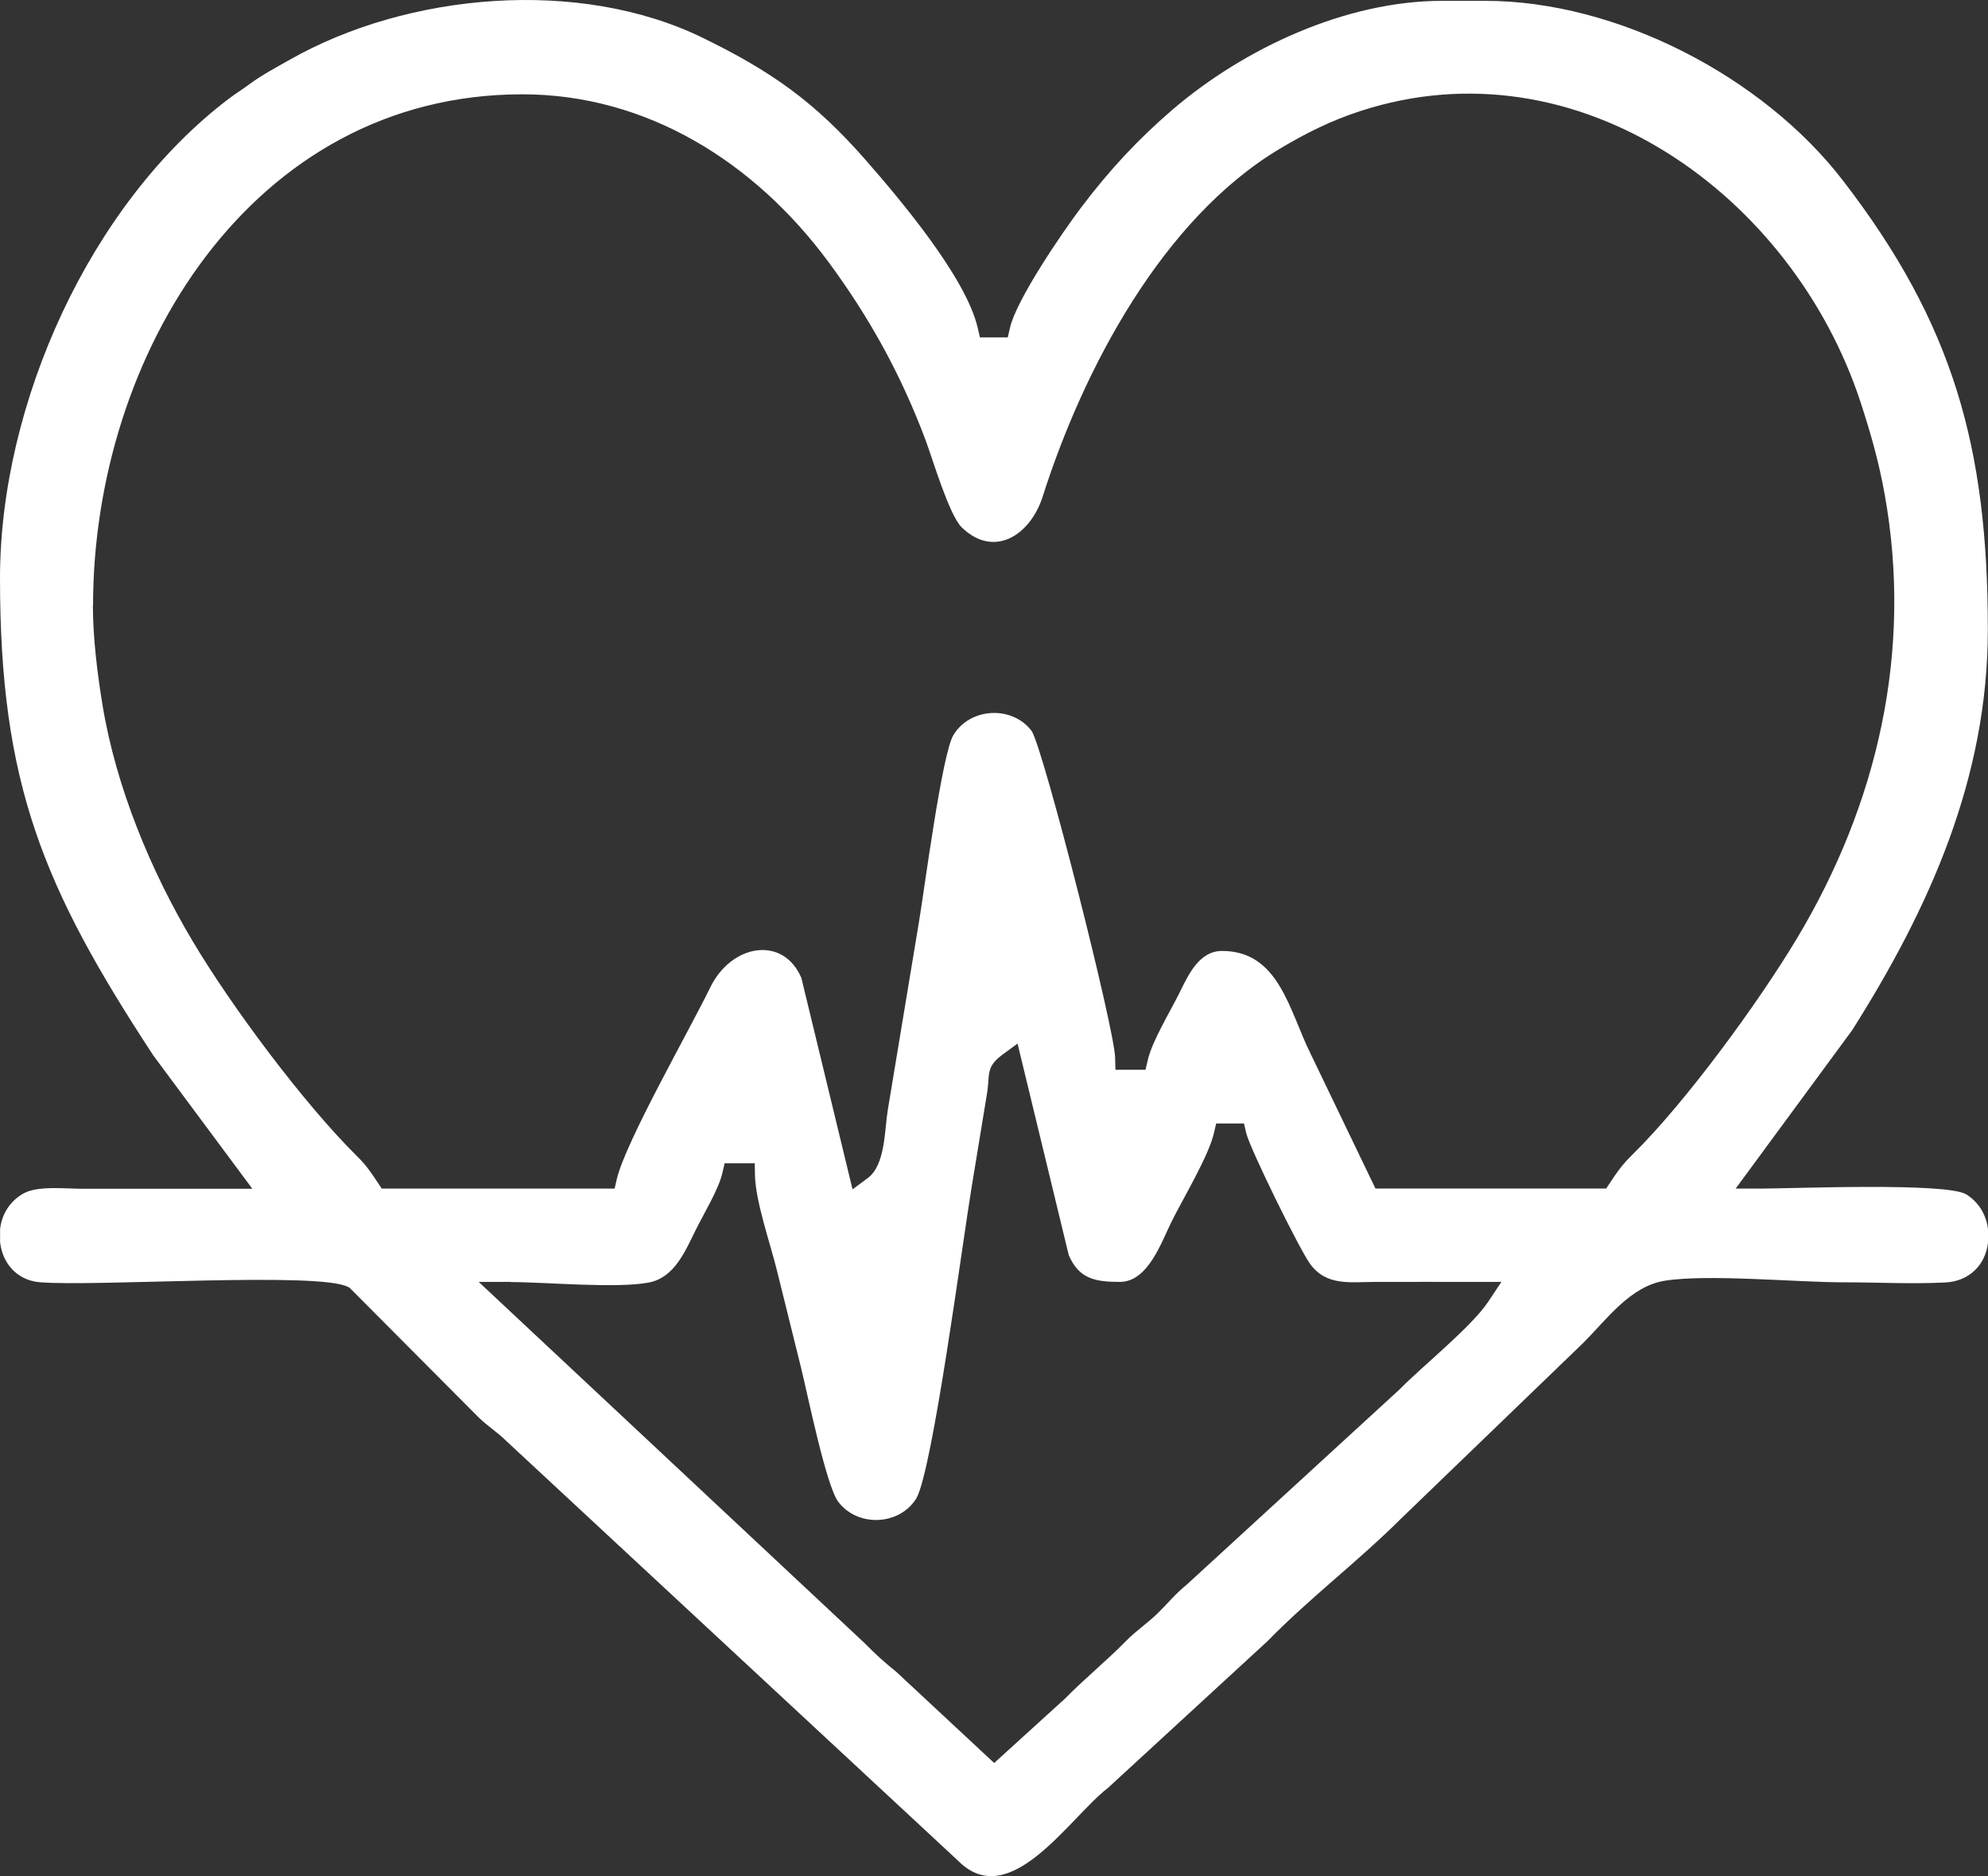 <?xml version="1.0" encoding="UTF-8"?> <svg xmlns="http://www.w3.org/2000/svg" width="71" height="67" viewBox="0 0 71 67" fill="none"><rect x="0" y="0" width="71" height="67" fill="#333333" stroke="none"/> <path fill-rule="evenodd" clip-rule="evenodd" d="M71 43.897C70.942 43.391 70.673 42.936 70.229 42.656C69.534 42.218 64.012 42.447 62.879 42.447H61.988L66.152 36.786C68.915 32.416 70.994 27.781 70.994 22.484C70.994 16.008 69.776 11.576 65.813 6.439C62.946 2.721 57.736 0.03 53.048 0.03H51.504C48.081 0.03 44.448 1.712 41.866 3.924C40.625 4.989 39.586 6.118 38.599 7.427C37.938 8.303 36.306 10.691 36.072 11.7L35.991 12.05H34.998L34.916 11.7C34.498 9.903 32.142 7.115 30.912 5.709C29.102 3.642 27.554 2.548 25.098 1.351C20.685 -0.805 14.558 -0.261 10.344 2.136C9.847 2.418 9.363 2.671 8.901 3.012C8.659 3.192 8.402 3.351 8.162 3.533C3.204 7.3 0 14.435 0 20.649C0 27.993 1.539 31.689 5.479 37.698L9.012 42.453H8.119C6.387 42.453 4.655 42.453 2.923 42.453C2.345 42.453 1.346 42.336 0.838 42.621C0.353 42.892 0.058 43.371 0.003 43.897V44.356C0.085 45.118 0.613 45.724 1.419 45.791C3.382 45.959 11.401 45.406 12.429 45.959L12.488 45.991L17.102 50.626C17.414 50.929 17.776 51.156 18.086 51.464L34.227 66.46C36.069 68.307 38.196 64.907 39.565 63.855L45.266 58.611C46.764 57.076 48.51 55.755 50.038 54.232L56.565 47.938C57.397 47.1 58.232 45.935 59.453 45.738C60.995 45.491 64.163 45.794 65.831 45.794C67.04 45.794 68.261 45.859 69.467 45.8C70.311 45.762 70.904 45.194 71 44.38V43.906V43.897ZM18.232 45.785C19.494 45.785 22.031 46.024 23.179 45.8C24.096 45.621 24.473 44.674 24.852 43.915C25.127 43.359 25.664 42.474 25.799 41.892L25.88 41.542H26.955L26.964 41.983C26.984 42.897 27.504 44.394 27.738 45.332C28.027 46.503 28.319 47.67 28.608 48.841C28.836 49.761 29.502 53.047 29.934 53.626C30.626 54.552 32.136 54.488 32.734 53.496C33.319 52.42 34.387 44.285 34.7 42.4L35.258 39.007C35.354 38.368 35.202 38.106 35.801 37.665L36.341 37.268L38.169 44.821C38.534 45.674 39.118 45.779 39.997 45.779C41.002 45.779 41.475 44.365 41.843 43.624C42.255 42.794 43.16 41.297 43.353 40.471L43.435 40.121H44.428L44.509 40.471C44.664 41.068 46.41 44.618 46.793 45.141C47.377 45.938 48.233 45.782 49.126 45.779C50.344 45.776 51.562 45.779 52.78 45.779H53.621L53.154 46.482C52.549 47.391 50.826 48.762 49.97 49.632L42.38 56.593C41.992 56.905 41.682 57.287 41.335 57.623C40.976 57.973 40.567 58.243 40.216 58.602C39.516 59.317 38.742 59.94 38.032 60.664L35.506 62.96L32.007 59.702C31.596 59.373 31.254 59.061 30.877 58.678L17.096 45.779H18.235L18.232 45.785ZM3.323 21.634C3.323 12.697 8.968 3.368 18.655 3.368C23.115 3.368 26.952 5.803 29.566 9.326C31.055 11.335 32.194 13.406 33.067 15.747C33.307 16.388 33.897 18.393 34.346 18.832C35.509 19.961 36.803 19.102 37.238 17.735C38.689 13.182 41.513 7.818 45.707 5.312C46.656 4.747 47.526 4.312 48.577 3.968C56.36 1.43 64.026 6.977 66.45 14.367C66.818 15.494 67.104 16.502 67.314 17.676C68.313 23.267 67.06 28.707 64.169 33.525C62.797 35.813 60.2 39.368 58.314 41.221C57.943 41.586 57.782 41.815 57.496 42.245L57.365 42.444H49.123L46.802 37.621C46.04 36.086 45.68 33.96 43.645 33.96C42.824 33.96 42.439 34.819 42.126 35.451C41.799 36.118 41.151 37.168 40.993 37.854L40.911 38.204H39.837L39.825 37.763C39.802 36.736 37.299 26.863 36.849 26.11C36.163 25.19 34.653 25.258 34.051 26.249C33.646 26.916 33.021 31.71 32.831 32.857L31.706 39.645C31.587 40.374 31.622 41.606 30.988 42.074L30.448 42.474L28.62 34.922C27.968 33.401 26.123 33.71 25.366 35.263C24.616 36.807 22.355 40.753 22.031 42.097L21.95 42.447H13.632L13.501 42.247C13.238 41.853 13.092 41.627 12.753 41.292C10.843 39.404 8.259 35.93 6.88 33.61C5.376 31.084 4.144 28.104 3.662 25.184C3.478 24.064 3.318 22.77 3.318 21.634H3.323Z" fill="white"></path> </svg> 